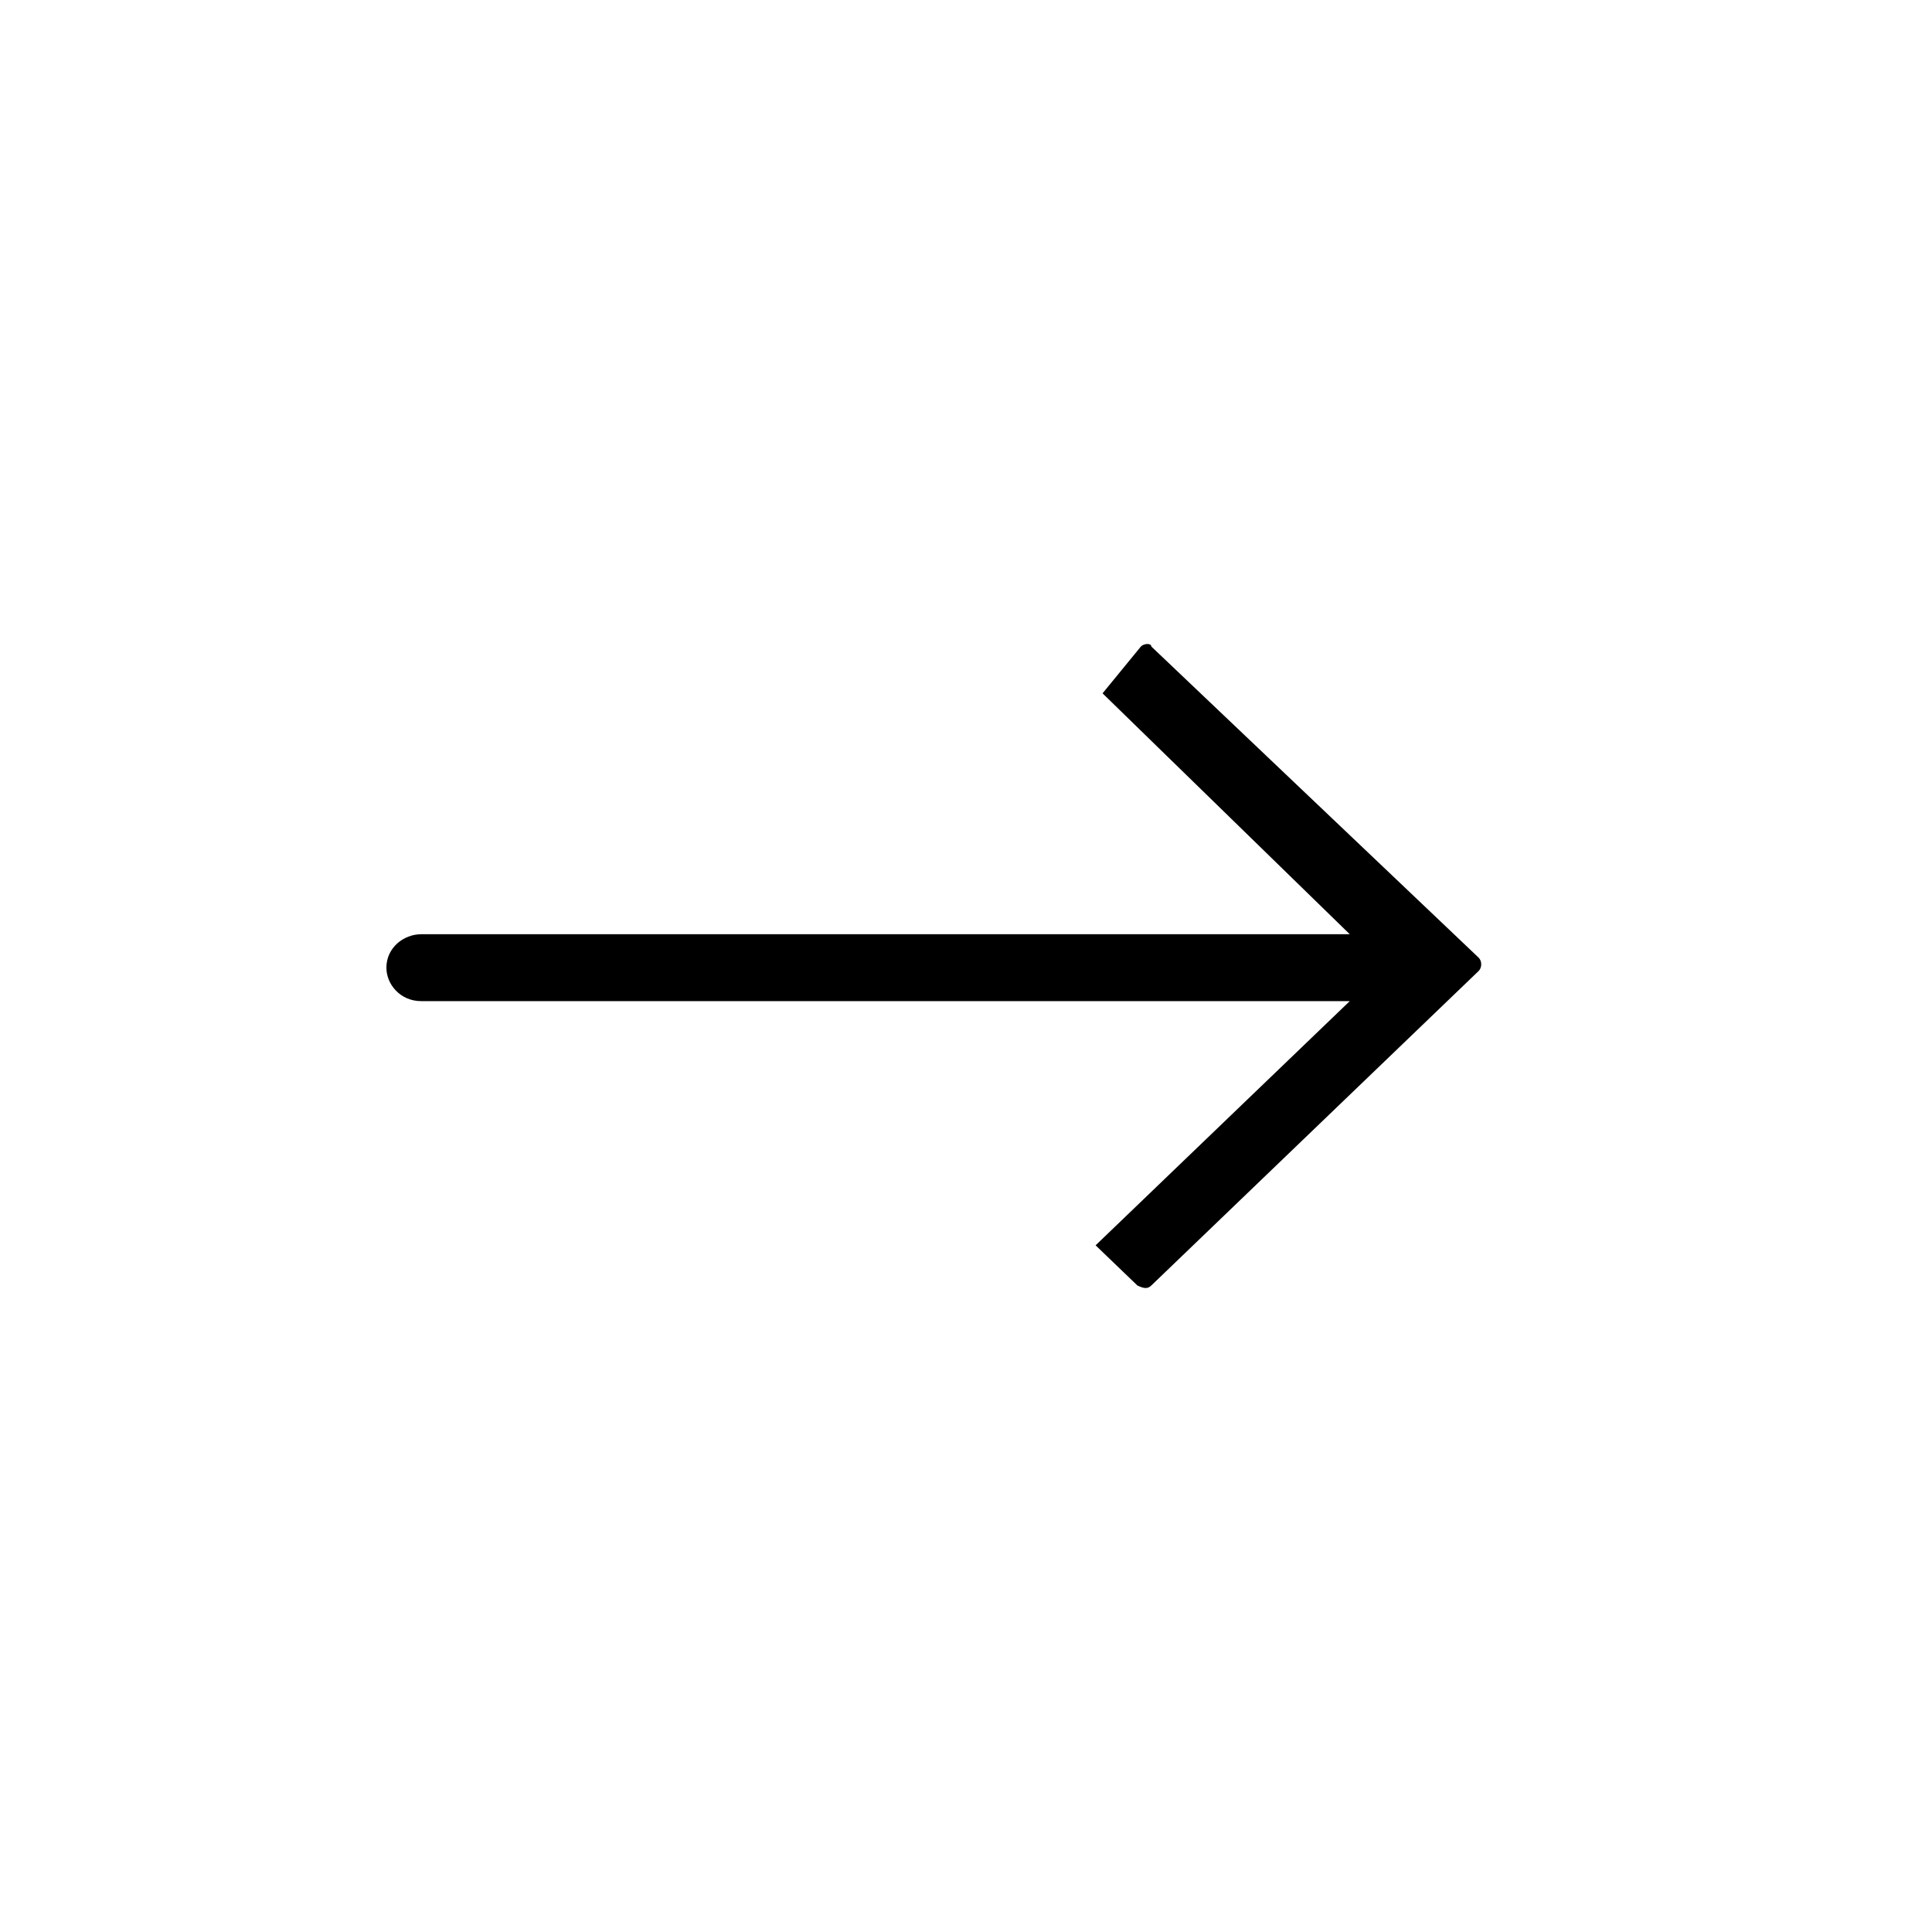 <svg width="38" height="38" viewBox="0 0 38 38" fill="none" xmlns="http://www.w3.org/2000/svg">
<path fill-rule="evenodd" clip-rule="evenodd" d="M22.645 12.716L29.082 18.835C29.151 18.901 29.151 19.033 29.082 19.099L22.645 25.284C22.577 25.35 22.508 25.35 22.371 25.284L21.549 24.494L26.548 19.691L8.285 19.691C7.874 19.691 7.6 19.362 7.6 19.033C7.6 18.638 7.942 18.375 8.285 18.375L26.548 18.375L21.686 13.637L22.44 12.716C22.508 12.65 22.645 12.65 22.645 12.716Z" fill="black"/>
</svg>
